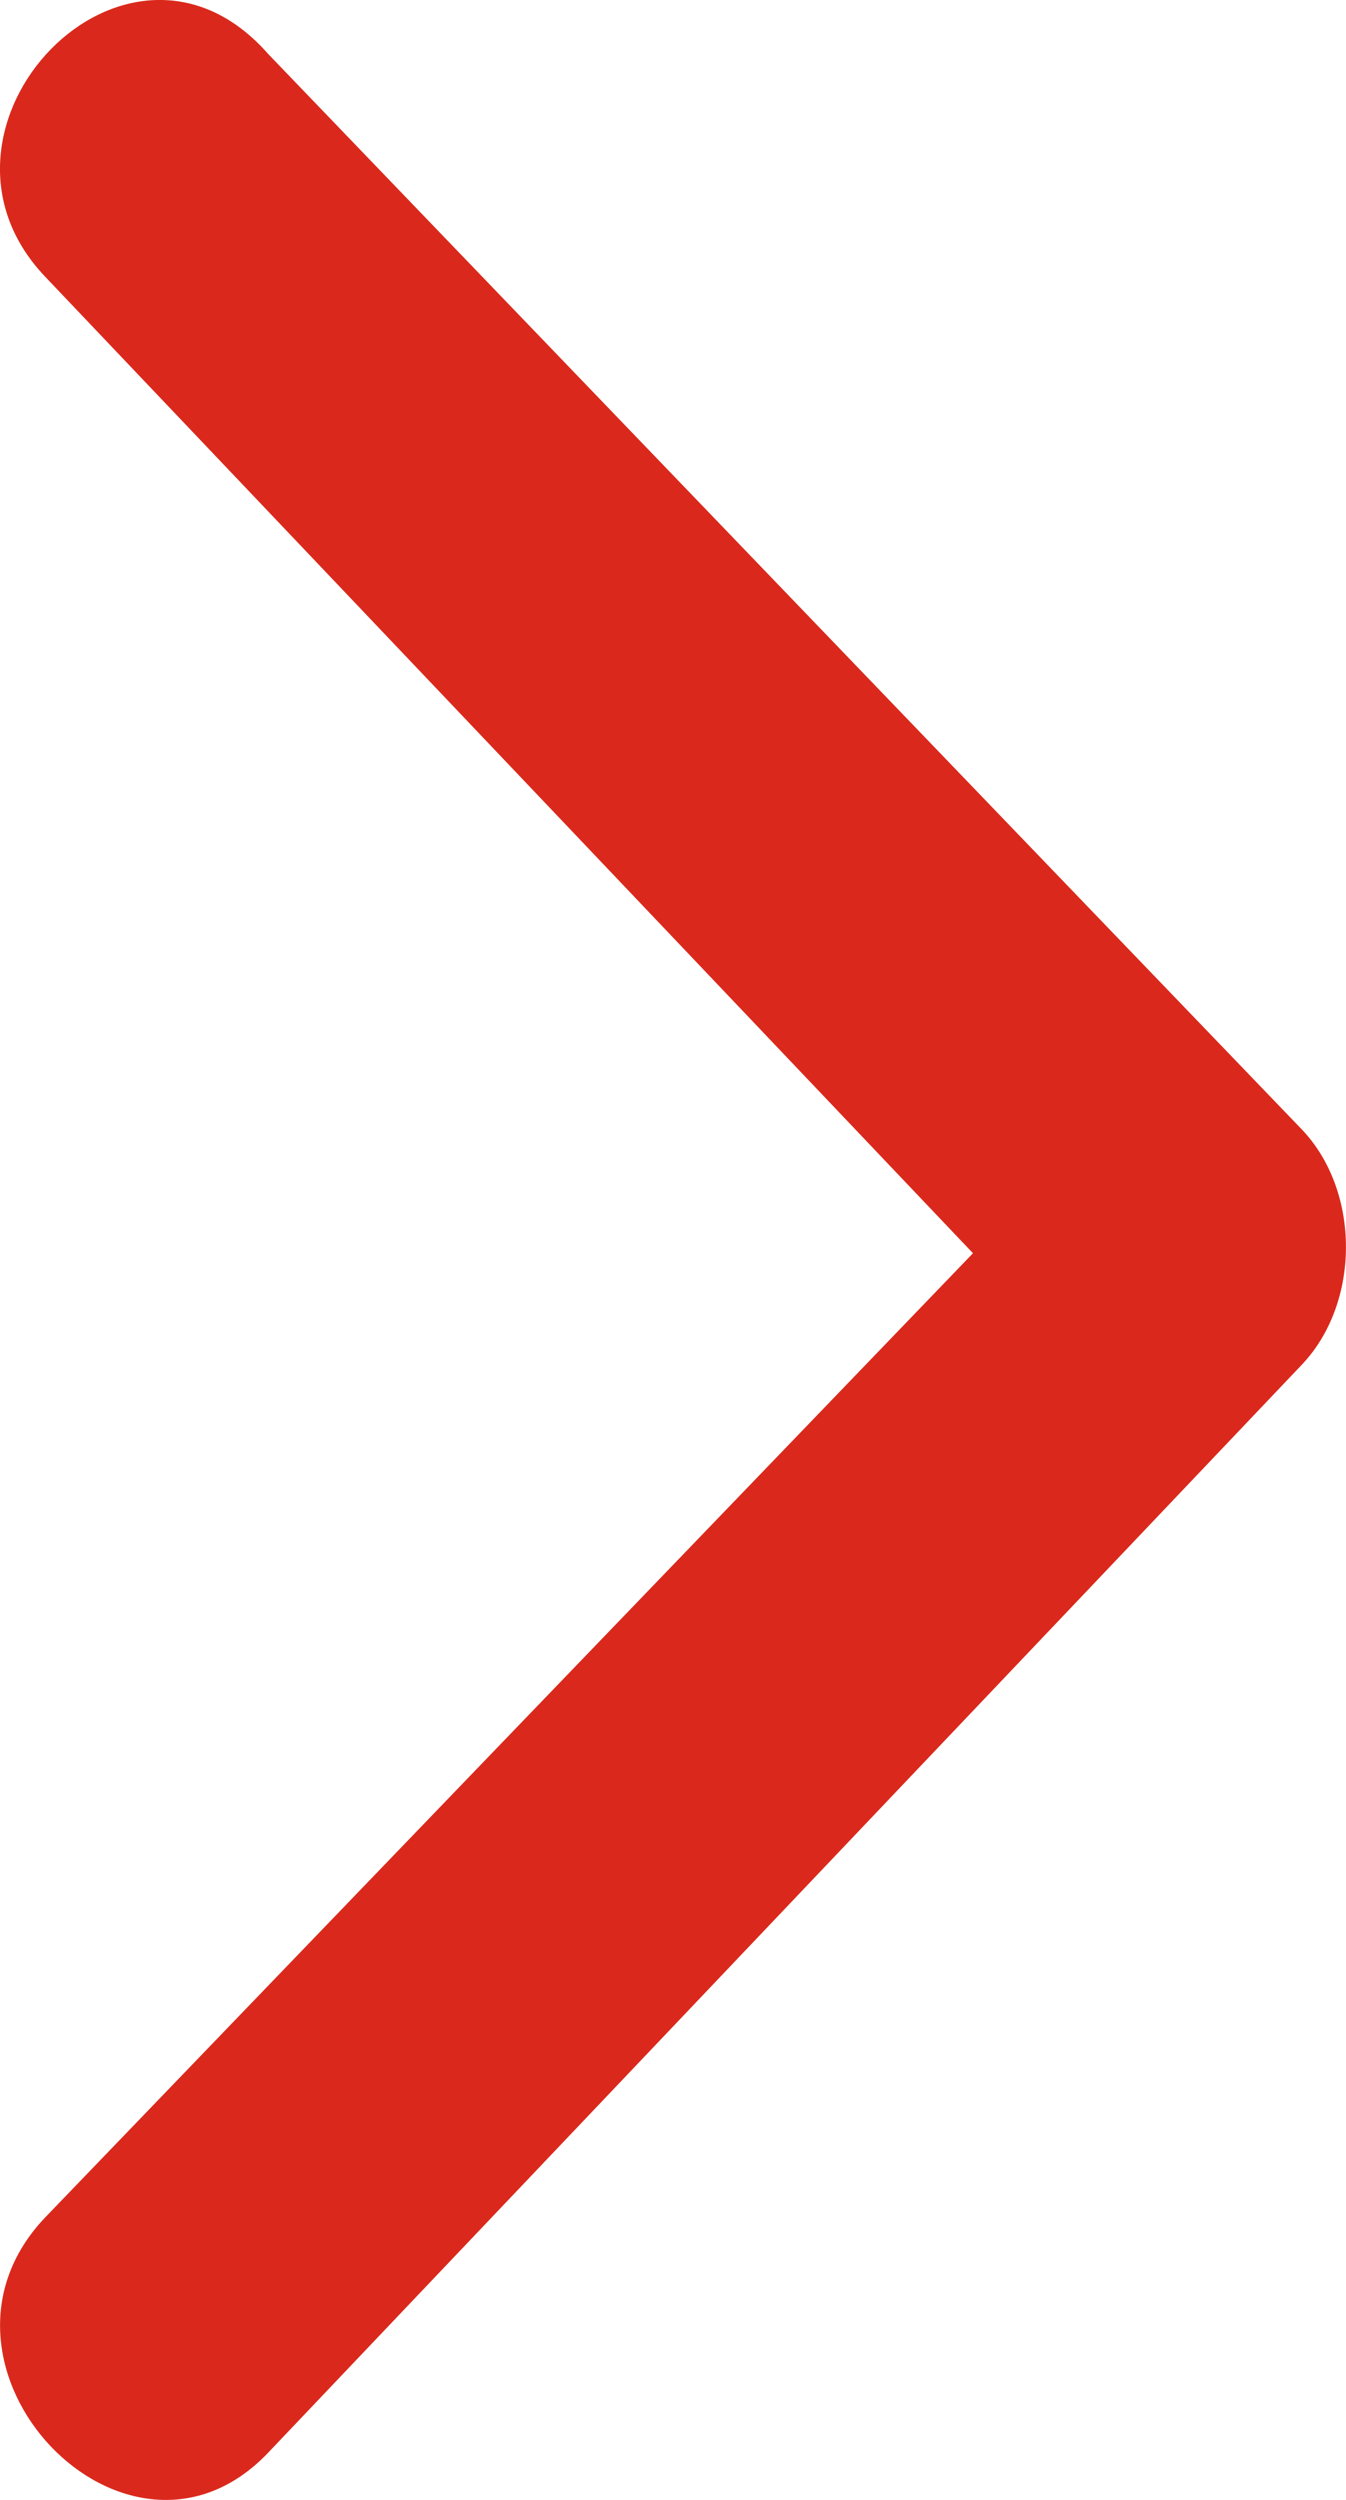 <svg width="7" height="13" viewBox="0 0 7 13" fill="none" xmlns="http://www.w3.org/2000/svg">
<path fill-rule="evenodd" clip-rule="evenodd" d="M0.234 1.438C-0.5 0.666 0.661 -0.555 1.395 0.281L6.771 5.874C7.076 6.195 7.076 6.774 6.771 7.096L1.395 12.754C0.661 13.526 -0.499 12.304 0.234 11.532L5.06 6.517L0.234 1.438Z" fill="#DA291C"/>
</svg>
